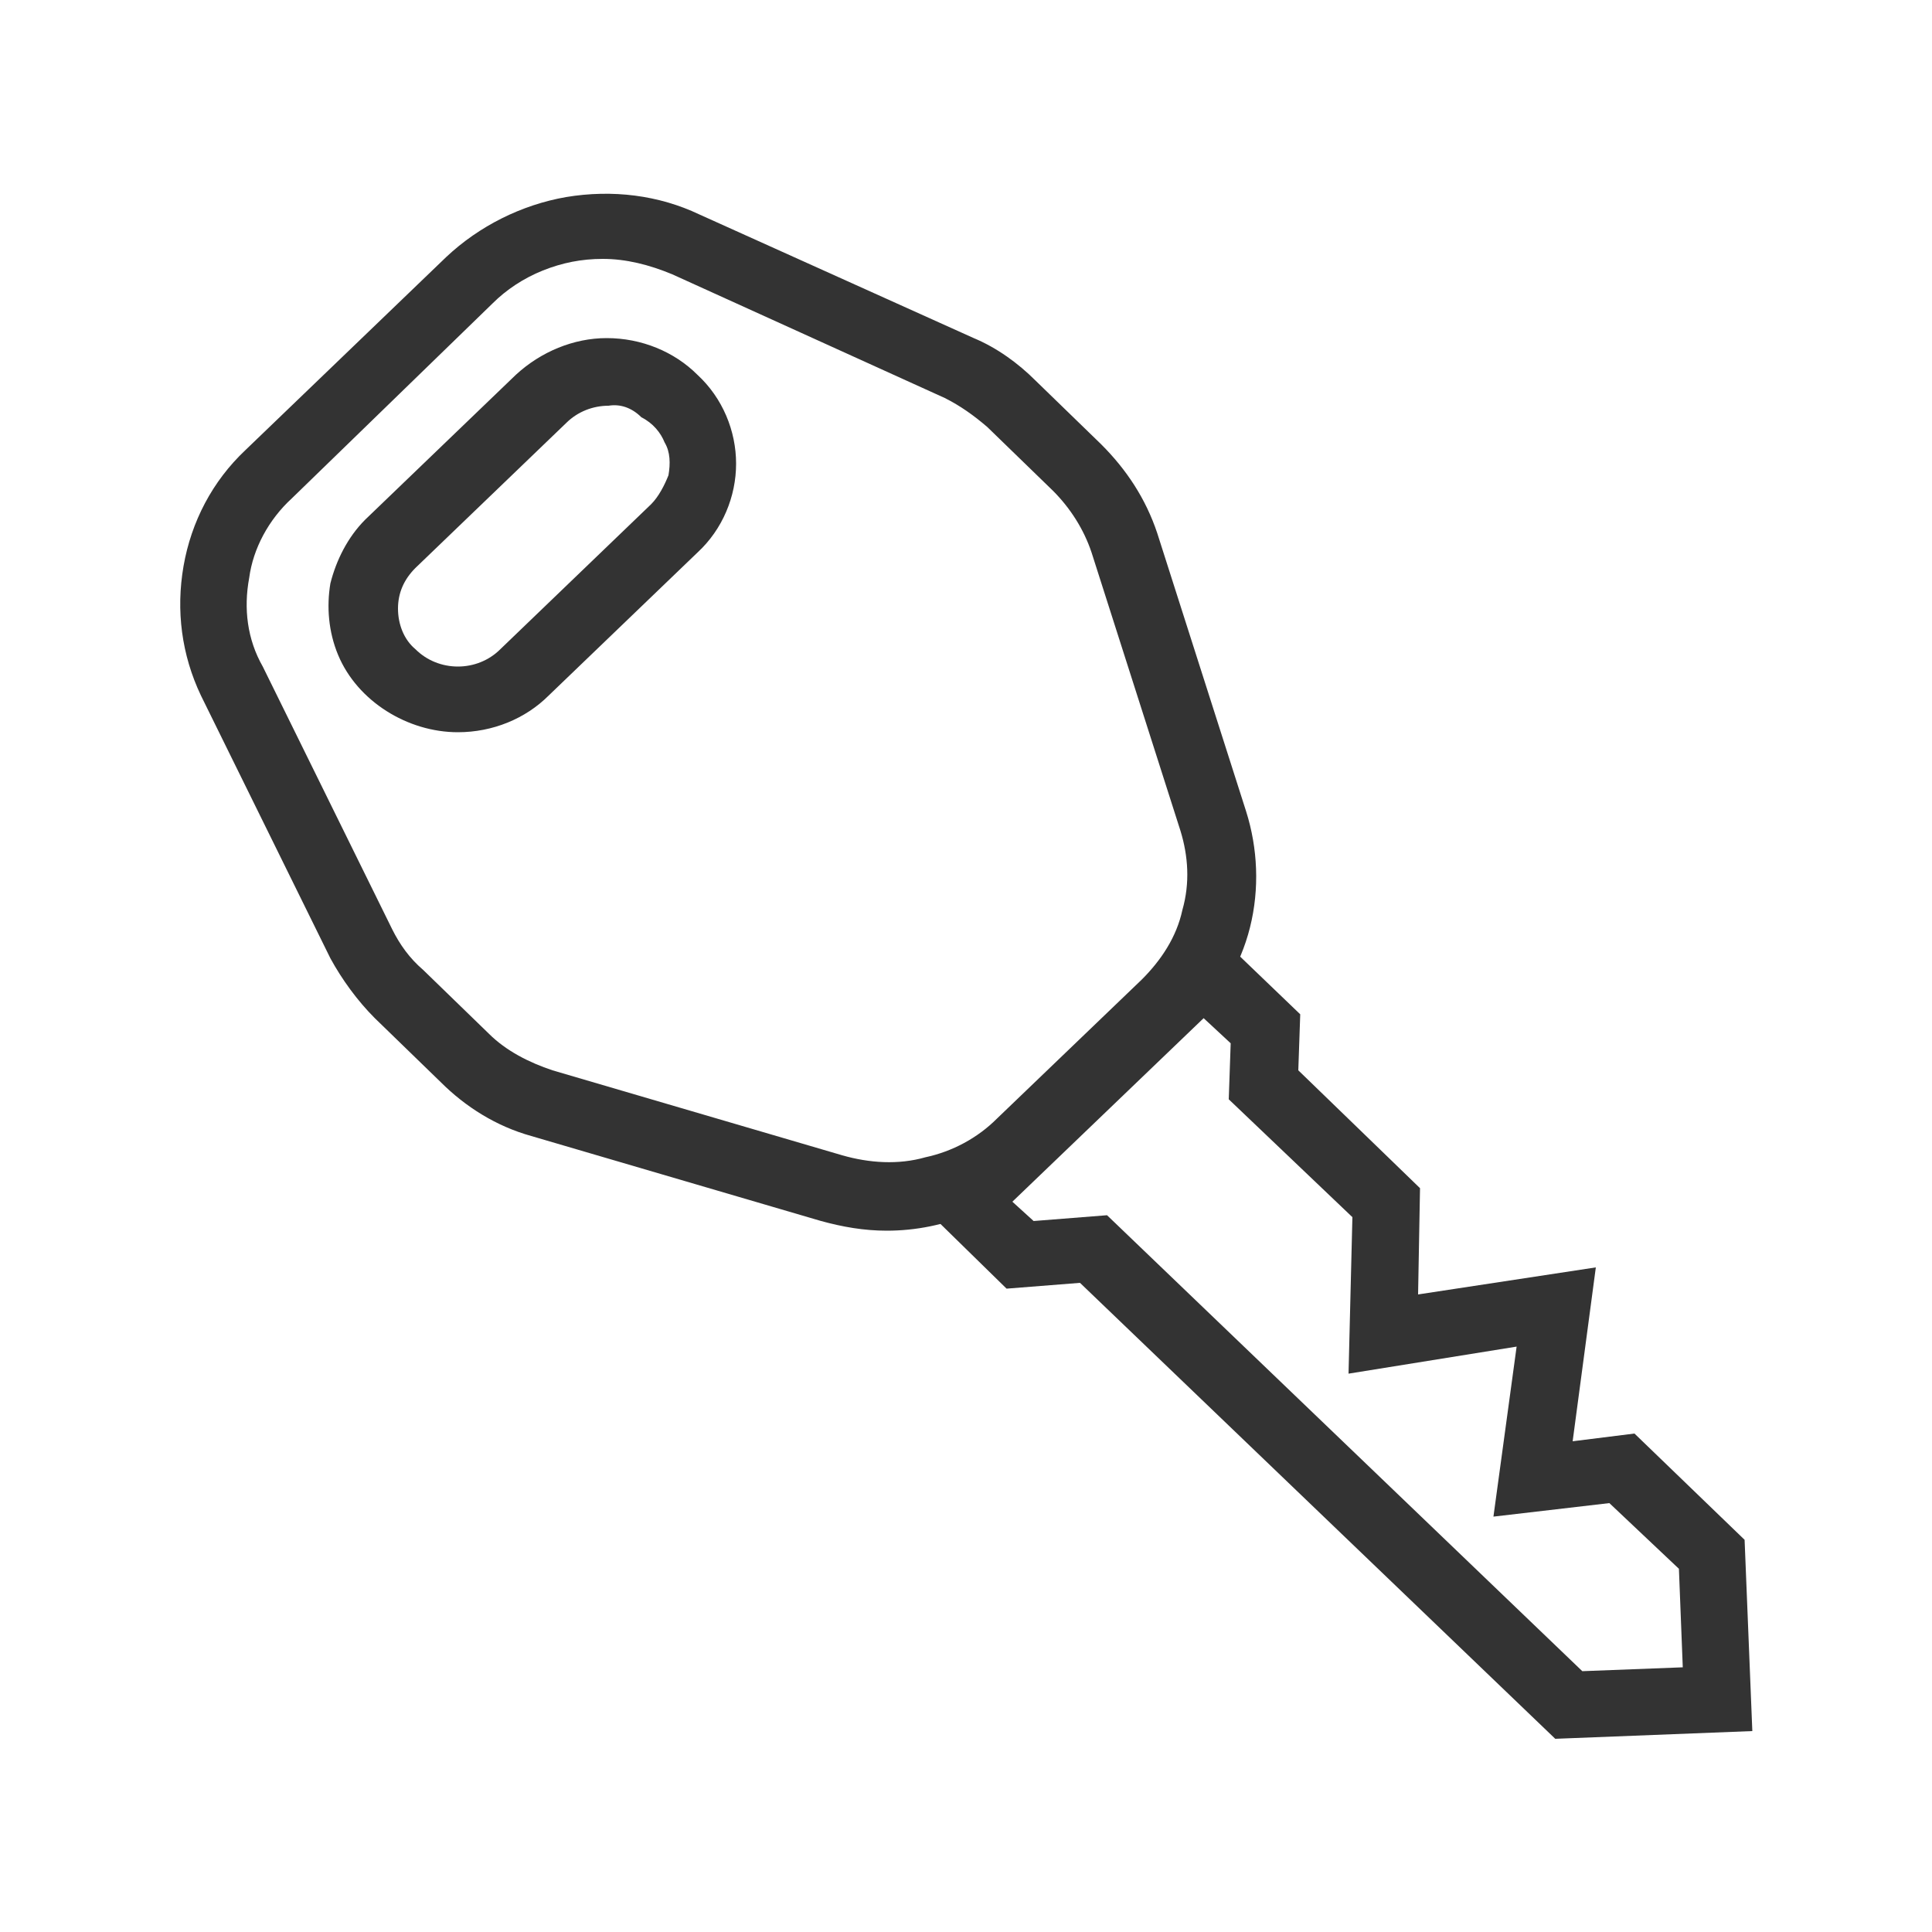 <?xml version="1.0" encoding="utf-8"?>
<!-- Generator: Adobe Illustrator 27.7.0, SVG Export Plug-In . SVG Version: 6.00 Build 0)  -->
<svg version="1.1" id="Layer_1" xmlns="http://www.w3.org/2000/svg" xmlns:xlink="http://www.w3.org/1999/xlink" x="0px" y="0px"
	 viewBox="0 0 100 100" style="enable-background:new 0 0 100 100;" xml:space="preserve">
<style type="text/css">
	.st0{clip-path:url(#SVGID_00000155862554456370119990000012867663579037100711_);}
	.st1{fill:#333333;}
</style>
<g>
	<defs>
		<rect id="SVGID_1_" x="9.2" y="10" width="81.5" height="80"/>
	</defs>
	<clipPath id="SVGID_00000163044357429454843850000001211441795536537998_">
		<use xlink:href="#SVGID_1_"  style="overflow:visible;"/>
	</clipPath>
	<g style="clip-path:url(#SVGID_00000163044357429454843850000001211441795536537998_);">
		<path class="st1" d="M80.5,90L55.9,66.4l-3.8,0.3l-4.7-4.6l14.9-14.4l5,4.8l-0.1,2.9l6.3,6.1l-0.1,5.5l9.2-1.4l-1.2,9l3.2-0.4
			l5.7,5.5l0.4,9.9L80.5,90z M57.3,62.9l24.6,23.6l5.2-0.2l-0.2-5.1l-3.6-3.4l-6,0.7l1.2-8.8l-8.7,1.4L70,63l-6.4-6.1l0.1-2.9
			l-1.4-1.3l-9.9,9.5l1.1,1L57.3,62.9z"/>
		<path class="st1" d="M45.9,63.7c-1.2,0-2.3-0.2-3.4-0.5l-15-4.4c-1.8-0.5-3.4-1.5-4.7-2.8l-3.4-3.3c-0.9-0.9-1.7-2-2.3-3.1
			L10.4,36c-1-2.1-1.3-4.4-0.9-6.7c0.4-2.3,1.5-4.4,3.2-6l10.4-10c1.7-1.6,3.9-2.7,6.2-3.1c2.4-0.4,4.8-0.1,6.9,0.9l14.2,6.4
			c1.2,0.5,2.3,1.3,3.2,2.2L57,23c1.3,1.3,2.3,2.8,2.9,4.6L64.5,42c0.6,1.9,0.7,4,0.2,6c-0.5,2-1.6,3.8-3.1,5.2l-7.5,7.2
			c-1.1,1-2.3,1.9-3.8,2.4C48.9,63.4,47.4,63.7,45.9,63.7z M31.2,13.4c-1.1,0-2.1,0.2-3.1,0.6c-1,0.4-1.9,1-2.6,1.7L15.1,25.8
			c-1.2,1.1-2,2.6-2.2,4.1c-0.3,1.6-0.1,3.2,0.7,4.6l6.7,13.6c0.4,0.8,0.9,1.5,1.6,2.1l3.4,3.3c0.9,0.9,2.1,1.5,3.3,1.9l15,4.4
			c1.4,0.4,2.9,0.5,4.3,0.1c1.4-0.3,2.7-1,3.7-2l7.5-7.2c1-1,1.8-2.2,2.1-3.6c0.4-1.4,0.3-2.8-0.1-4.1l-4.6-14.4
			c-0.4-1.2-1.1-2.3-2-3.2l-3.4-3.3c-0.7-0.6-1.4-1.1-2.2-1.5l-14.1-6.4C33.6,13.7,32.4,13.4,31.2,13.4z M23.7,37.9
			c-1.3,0-2.6-0.4-3.7-1.1c-1.1-0.7-2-1.7-2.5-2.9c-0.5-1.2-0.6-2.5-0.4-3.7c0.3-1.2,0.9-2.4,1.8-3.3l7.8-7.5c1.3-1.2,3-1.9,4.7-1.9
			c1.8,0,3.5,0.7,4.7,1.9c1.3,1.2,2,2.9,2,4.6s-0.7,3.4-2,4.6L28.4,36C27.2,37.2,25.5,37.9,23.7,37.9z M31.5,21
			c-0.8,0-1.6,0.3-2.2,0.9l-7.8,7.5c-0.6,0.6-0.9,1.3-0.9,2.1s0.3,1.6,0.9,2.1c0.6,0.6,1.4,0.9,2.2,0.9c0.8,0,1.6-0.3,2.2-0.9
			l7.8-7.5c0.4-0.4,0.7-1,0.9-1.5c0.1-0.6,0.1-1.2-0.2-1.7c-0.2-0.5-0.6-1-1.2-1.3C32.7,21.1,32.1,20.9,31.5,21z"/>
	</g>
</g>
</svg>
